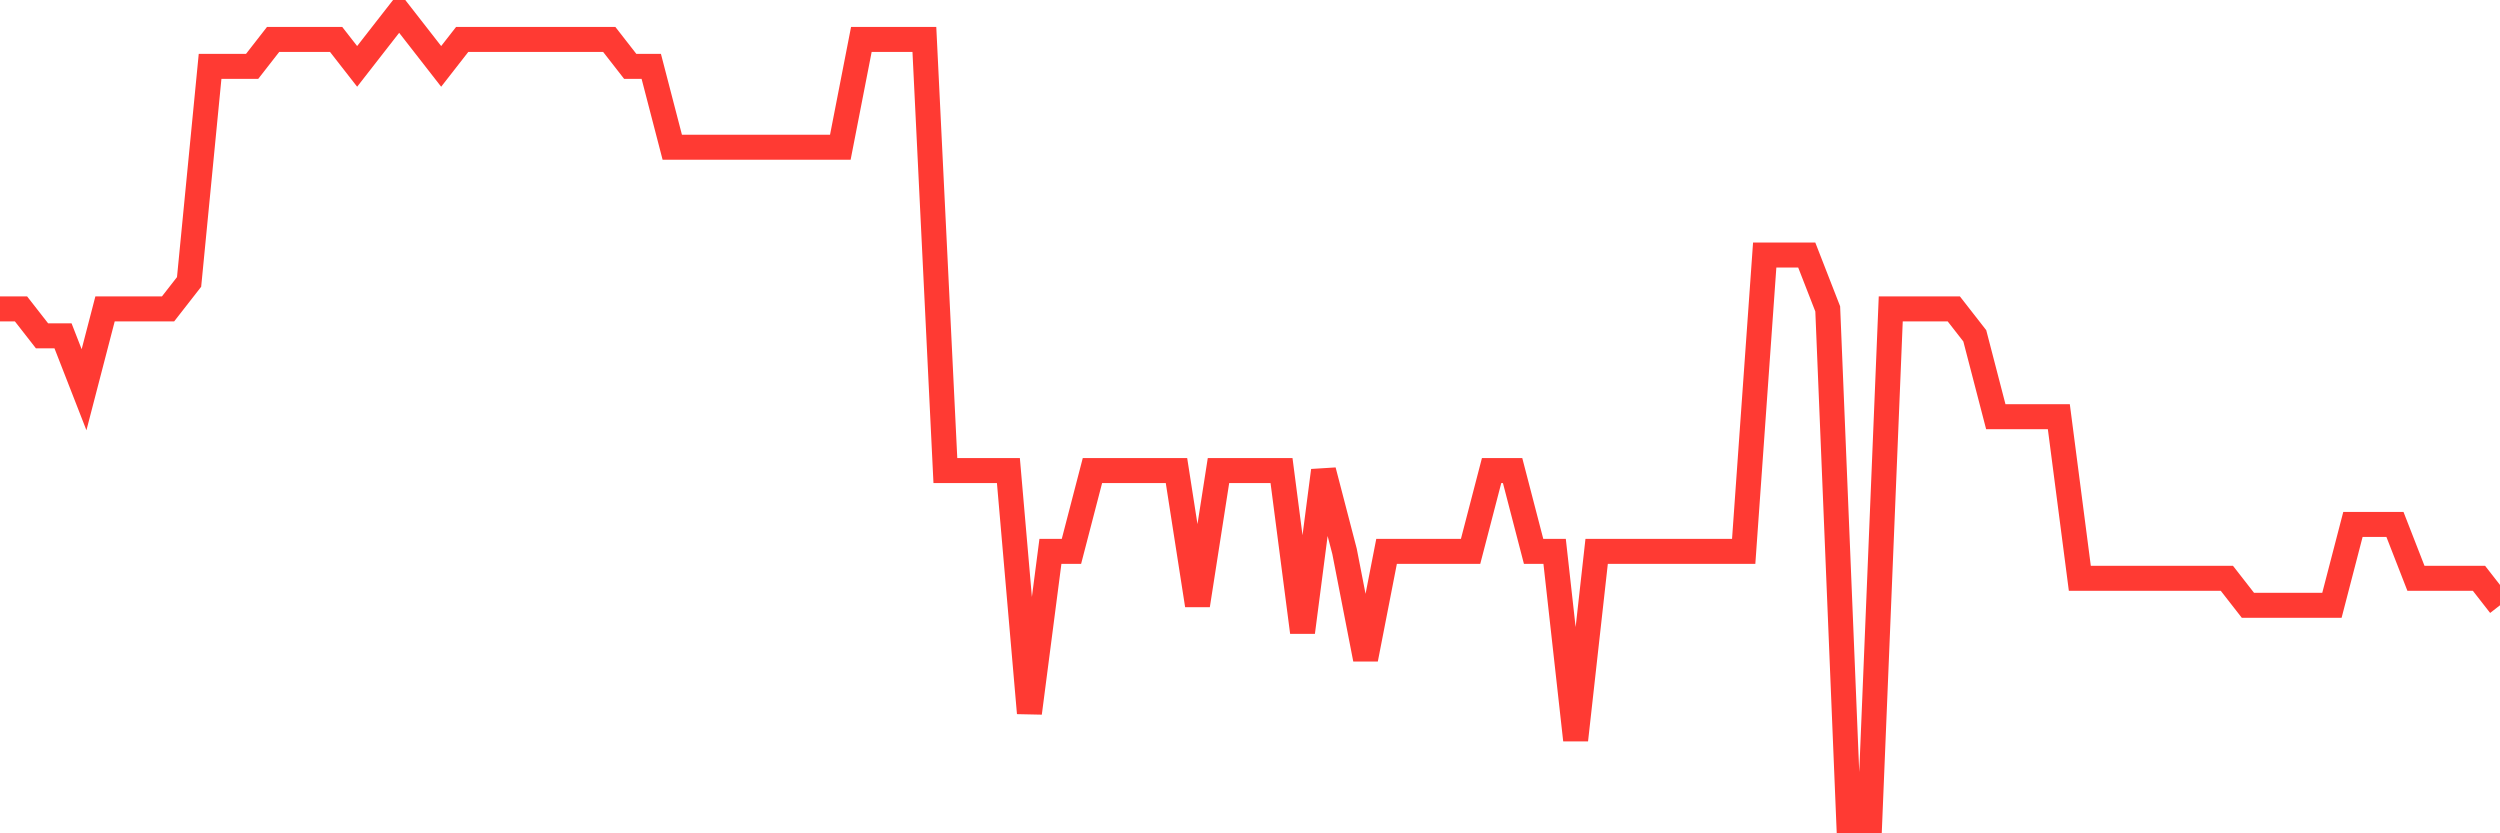 <svg
  xmlns="http://www.w3.org/2000/svg"
  xmlns:xlink="http://www.w3.org/1999/xlink"
  width="120"
  height="40"
  viewBox="0 0 120 40"
  preserveAspectRatio="none"
>
  <polyline
    points="0,14.827 1.008,14.827 2.017,16.12 3.025,16.12 4.034,18.707 5.042,14.827 6.05,14.827 7.059,14.827 8.067,14.827 9.076,13.533 10.084,3.187 11.092,3.187 12.101,3.187 13.109,1.893 14.118,1.893 15.126,1.893 16.134,1.893 17.143,3.187 18.151,1.893 19.16,0.6 20.168,1.893 21.176,3.187 22.185,1.893 23.193,1.893 24.202,1.893 25.21,1.893 26.218,1.893 27.227,1.893 28.235,1.893 29.244,1.893 30.252,3.187 31.261,3.187 32.269,7.067 33.277,7.067 34.286,7.067 35.294,7.067 36.303,7.067 37.311,7.067 38.319,7.067 39.328,7.067 40.336,7.067 41.345,1.893 42.353,1.893 43.361,1.893 44.37,1.893 45.378,22.587 46.387,22.587 47.395,22.587 48.403,22.587 49.412,34.227 50.42,26.467 51.429,26.467 52.437,22.587 53.445,22.587 54.454,22.587 55.462,22.587 56.471,22.587 57.479,29.053 58.487,22.587 59.496,22.587 60.504,22.587 61.513,22.587 62.521,30.347 63.529,22.587 64.538,26.467 65.546,31.64 66.555,26.467 67.563,26.467 68.571,26.467 69.58,26.467 70.588,26.467 71.597,22.587 72.605,22.587 73.613,26.467 74.622,26.467 75.63,35.52 76.639,26.467 77.647,26.467 78.655,26.467 79.664,26.467 80.672,26.467 81.681,26.467 82.689,26.467 83.697,26.467 84.706,12.24 85.714,12.24 86.723,12.24 87.731,14.827 88.739,39.4 89.748,39.4 90.756,14.827 91.765,14.827 92.773,14.827 93.782,14.827 94.79,16.12 95.798,20 96.807,20 97.815,20 98.824,20 99.832,27.76 100.84,27.76 101.849,27.76 102.857,27.76 103.866,27.76 104.874,27.76 105.882,27.76 106.891,27.76 107.899,29.053 108.908,29.053 109.916,29.053 110.924,29.053 111.933,29.053 112.941,25.173 113.95,25.173 114.958,25.173 115.966,27.76 116.975,27.76 117.983,27.76 118.992,27.76 120,29.053"
    fill="none"
    stroke="#ff3a33"
    stroke-width="1.2"
  >
  </polyline>
</svg>